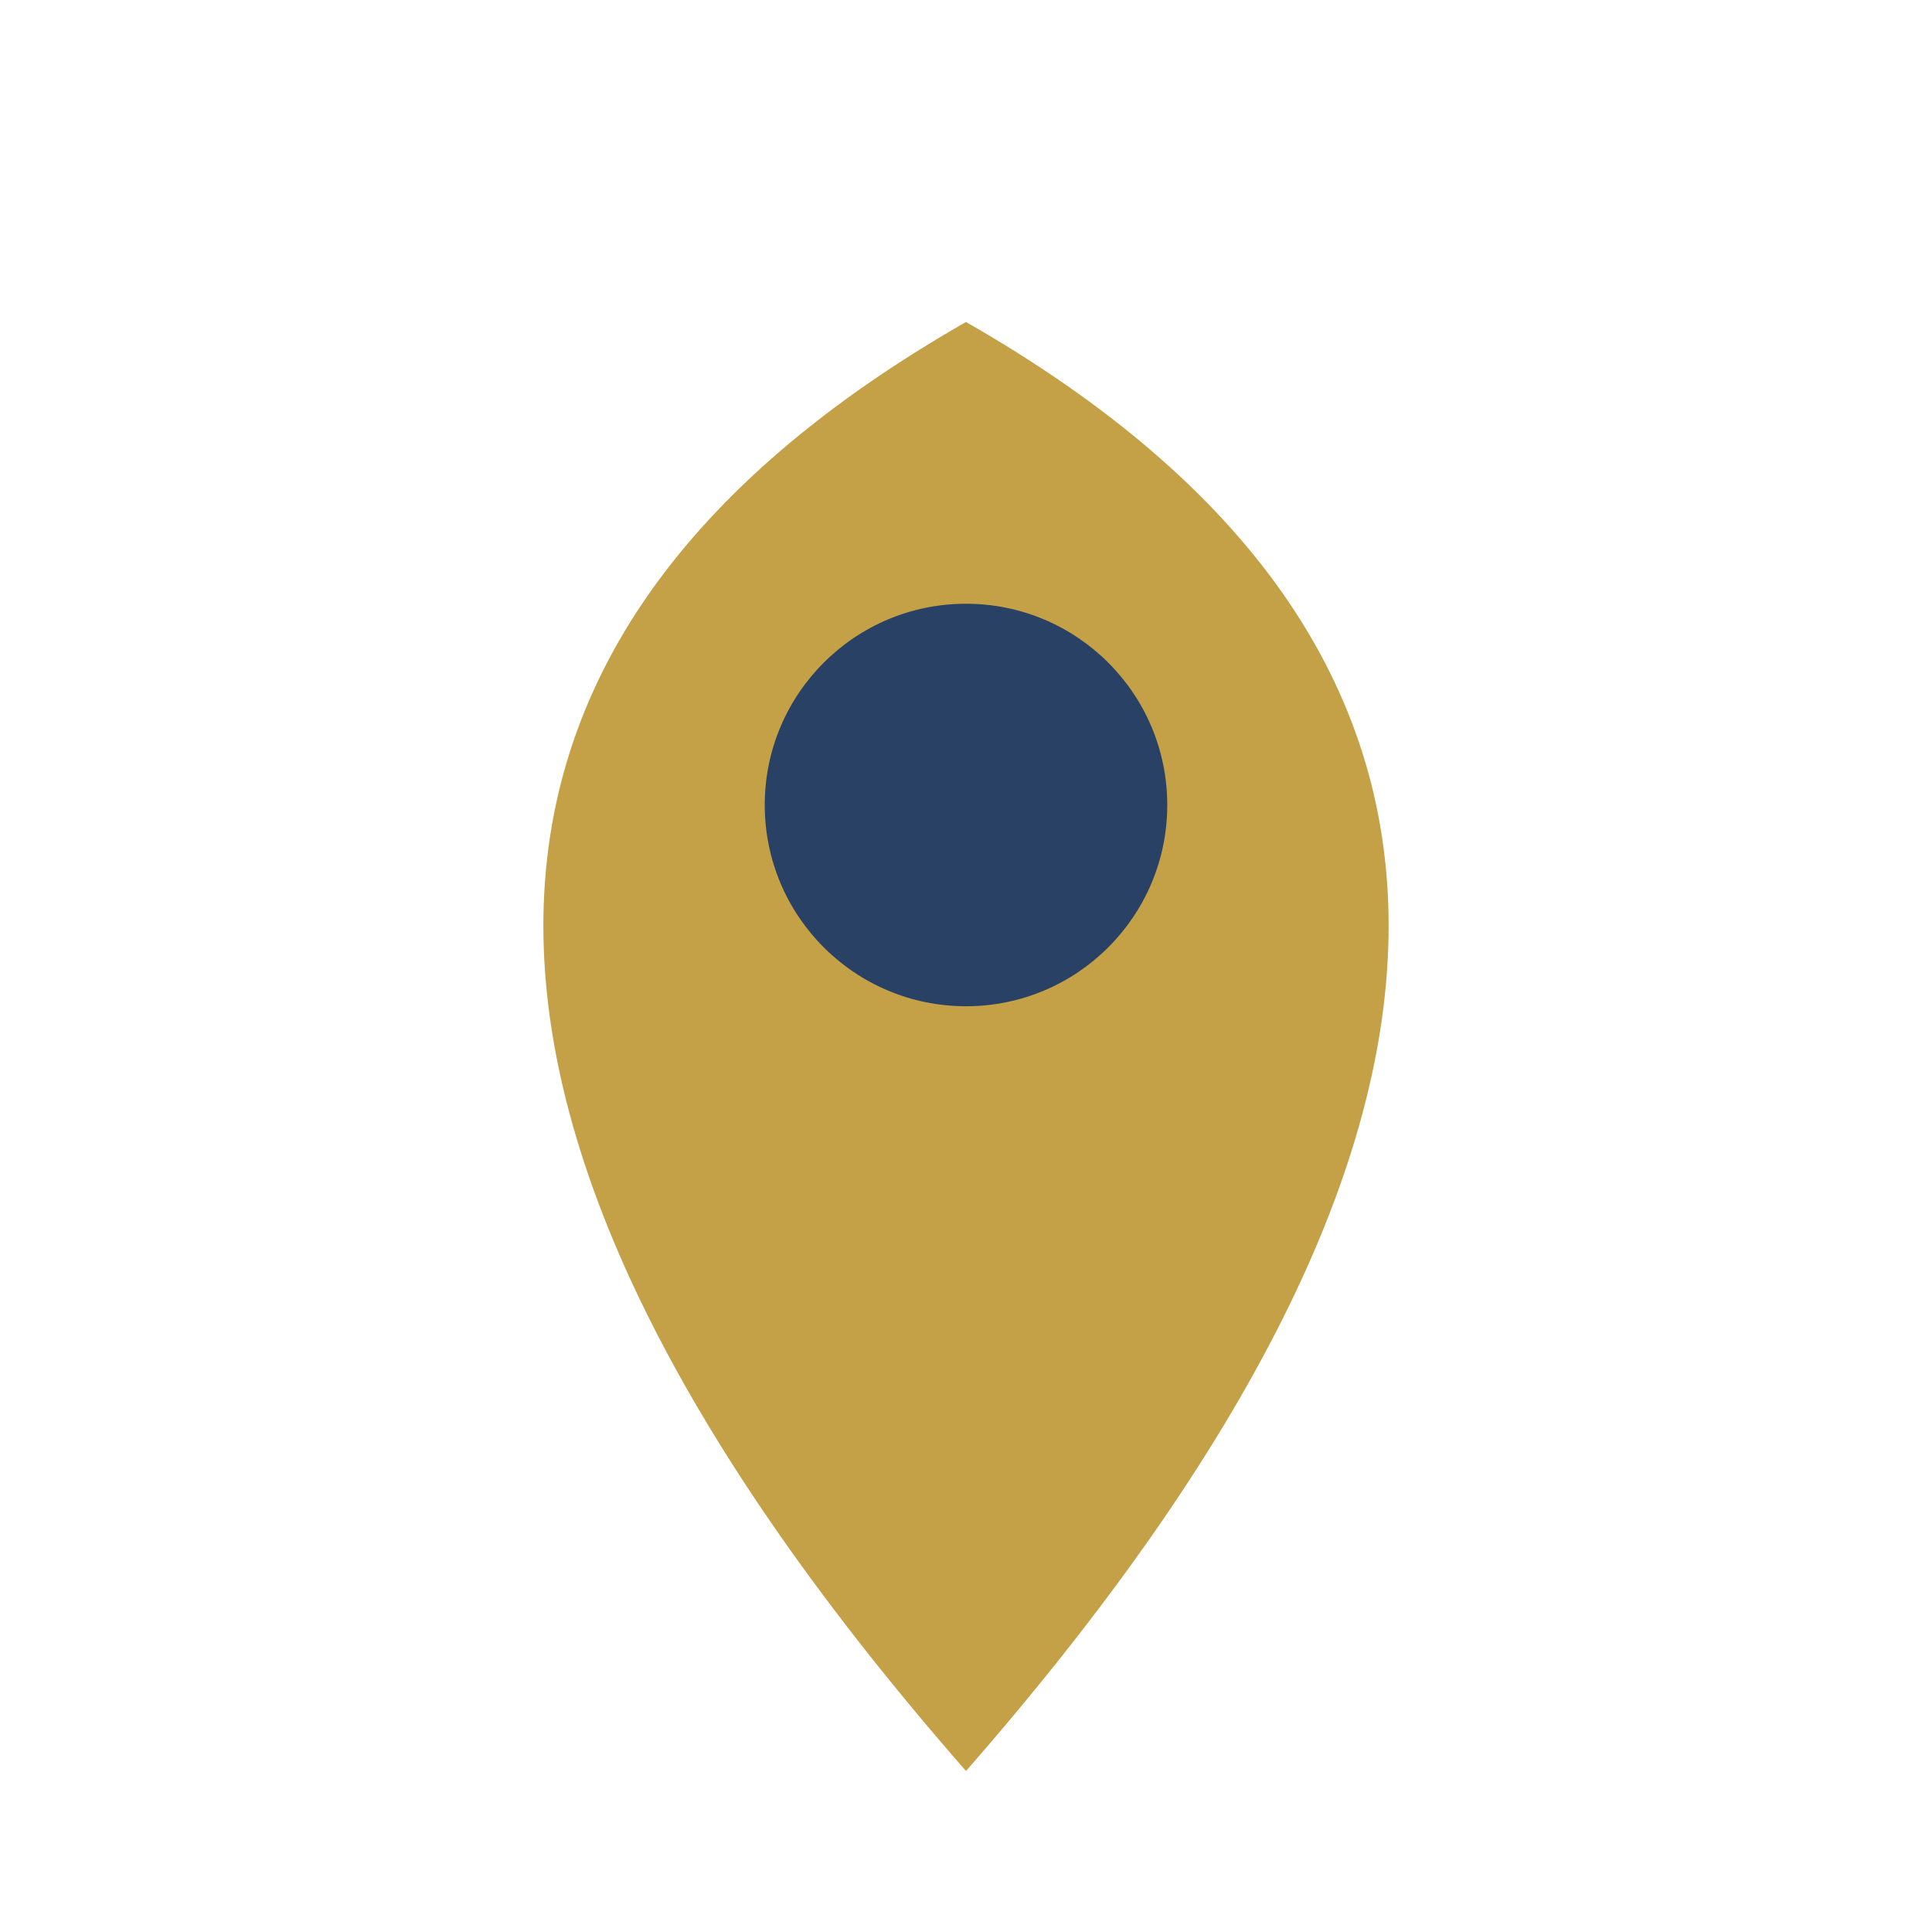 <?xml version="1.0" encoding="UTF-8"?>
<svg xmlns="http://www.w3.org/2000/svg" width="24" height="24" viewBox="0 0 24 24"><path d="M12 22C5 14 5 8 12 4c7 4 7 10 0 18z" fill="#C4A046"/><circle cx="12" cy="10" r="2.5" fill="#294164"/></svg>
